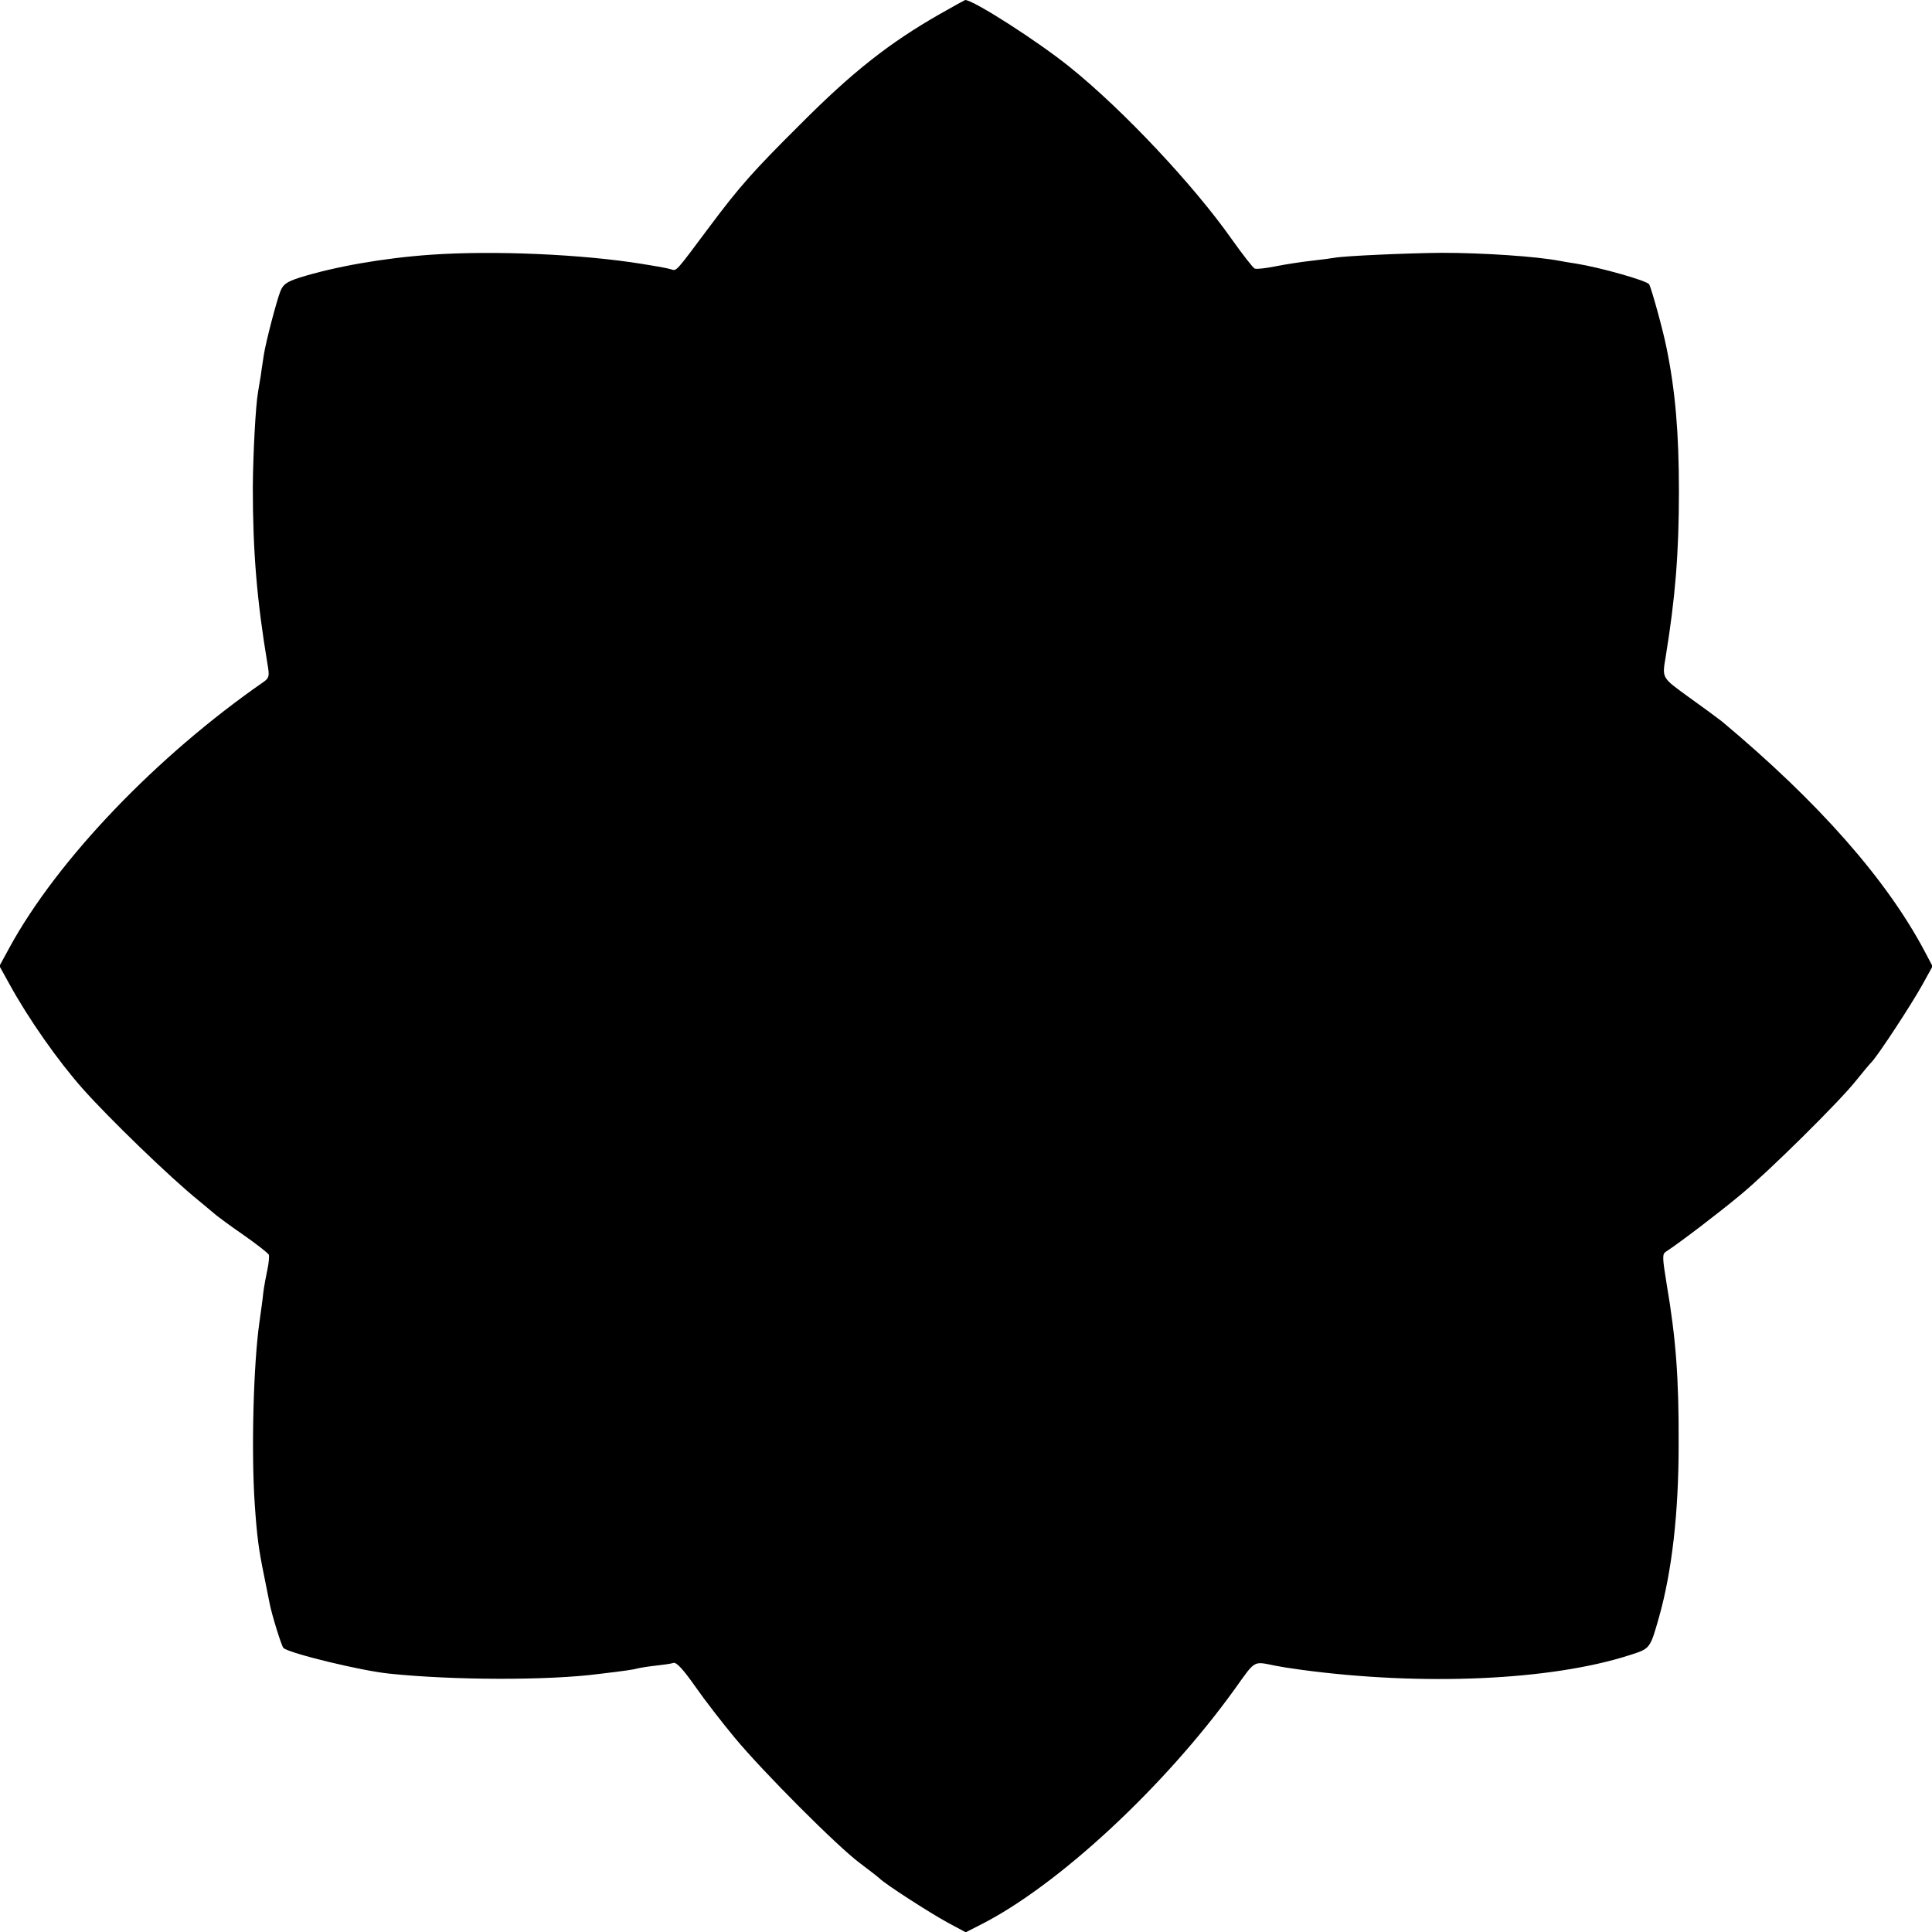<?xml version="1.0" standalone="no"?>
<!DOCTYPE svg PUBLIC "-//W3C//DTD SVG 20010904//EN"
 "http://www.w3.org/TR/2001/REC-SVG-20010904/DTD/svg10.dtd">
<svg version="1.0" xmlns="http://www.w3.org/2000/svg"
 width="700pt" height="700pt" viewBox="0 0 700 700"
 preserveAspectRatio="xMidYMid meet">
<g transform="translate(0,700) scale(0.1,-0.1)"
fill="#000000" stroke="none">
<path d="M3405 6949 c-182 -104 -316 -209 -505 -399 -171 -170 -220 -225 -332
-375 -121 -162 -116 -157 -136 -151 -9 3 -30 7 -47 10 -16 3 -43 7 -60 10
-216 35 -538 49 -765 33 -171 -12 -347 -43 -475 -83 -46 -15 -59 -24 -69 -49
-13 -32 -52 -180 -60 -230 -2 -16 -8 -50 -11 -75 -4 -25 -9 -52 -10 -60 -9
-50 -18 -225 -19 -345 0 -236 15 -411 53 -640 8 -45 6 -51 -13 -65 -388 -269
-747 -644 -921 -962 l-37 -68 37 -67 c68 -124 176 -278 265 -378 95 -107 316
-321 420 -405 30 -25 59 -49 66 -55 6 -5 49 -37 97 -70 47 -33 88 -65 91 -71
2 -6 0 -30 -5 -53 -5 -23 -12 -61 -15 -84 -2 -23 -9 -71 -14 -107 -22 -154
-30 -470 -17 -660 8 -116 14 -163 34 -260 8 -41 17 -84 19 -95 8 -44 44 -159
51 -166 21 -19 282 -83 385 -93 230 -24 575 -25 758 -1 94 11 127 16 140 20 8
2 37 7 65 10 27 3 57 7 65 10 11 3 35 -23 78 -84 34 -49 99 -133 144 -187 100
-121 371 -393 453 -454 33 -25 66 -50 73 -57 22 -21 175 -120 244 -158 l67
-36 53 27 c280 141 668 501 923 856 75 105 65 99 145 83 14 -3 57 -10 95 -15
438 -59 903 -39 1189 53 75 24 74 22 107 138 47 167 71 378 71 624 1 243 -10
386 -43 580 -16 99 -17 111 -3 120 48 31 191 140 269 205 102 84 361 340 420
415 22 27 48 59 58 69 28 32 142 206 182 278 l37 67 -28 53 c-139 263 -387
543 -735 834 -14 11 -68 51 -120 88 -99 72 -97 68 -84 146 35 215 48 376 48
600 0 211 -13 365 -45 520 -12 62 -55 217 -63 230 -8 13 -177 61 -265 75 -19
3 -46 7 -60 10 -83 16 -277 29 -425 29 -123 -1 -354 -11 -390 -18 -11 -2 -49
-7 -85 -11 -36 -4 -94 -13 -129 -20 -35 -7 -69 -11 -75 -8 -6 2 -43 50 -83
106 -137 195 -394 469 -587 624 -115 93 -349 243 -379 243 -1 0 -43 -23 -92
-51z"/>
</g>
</svg>
